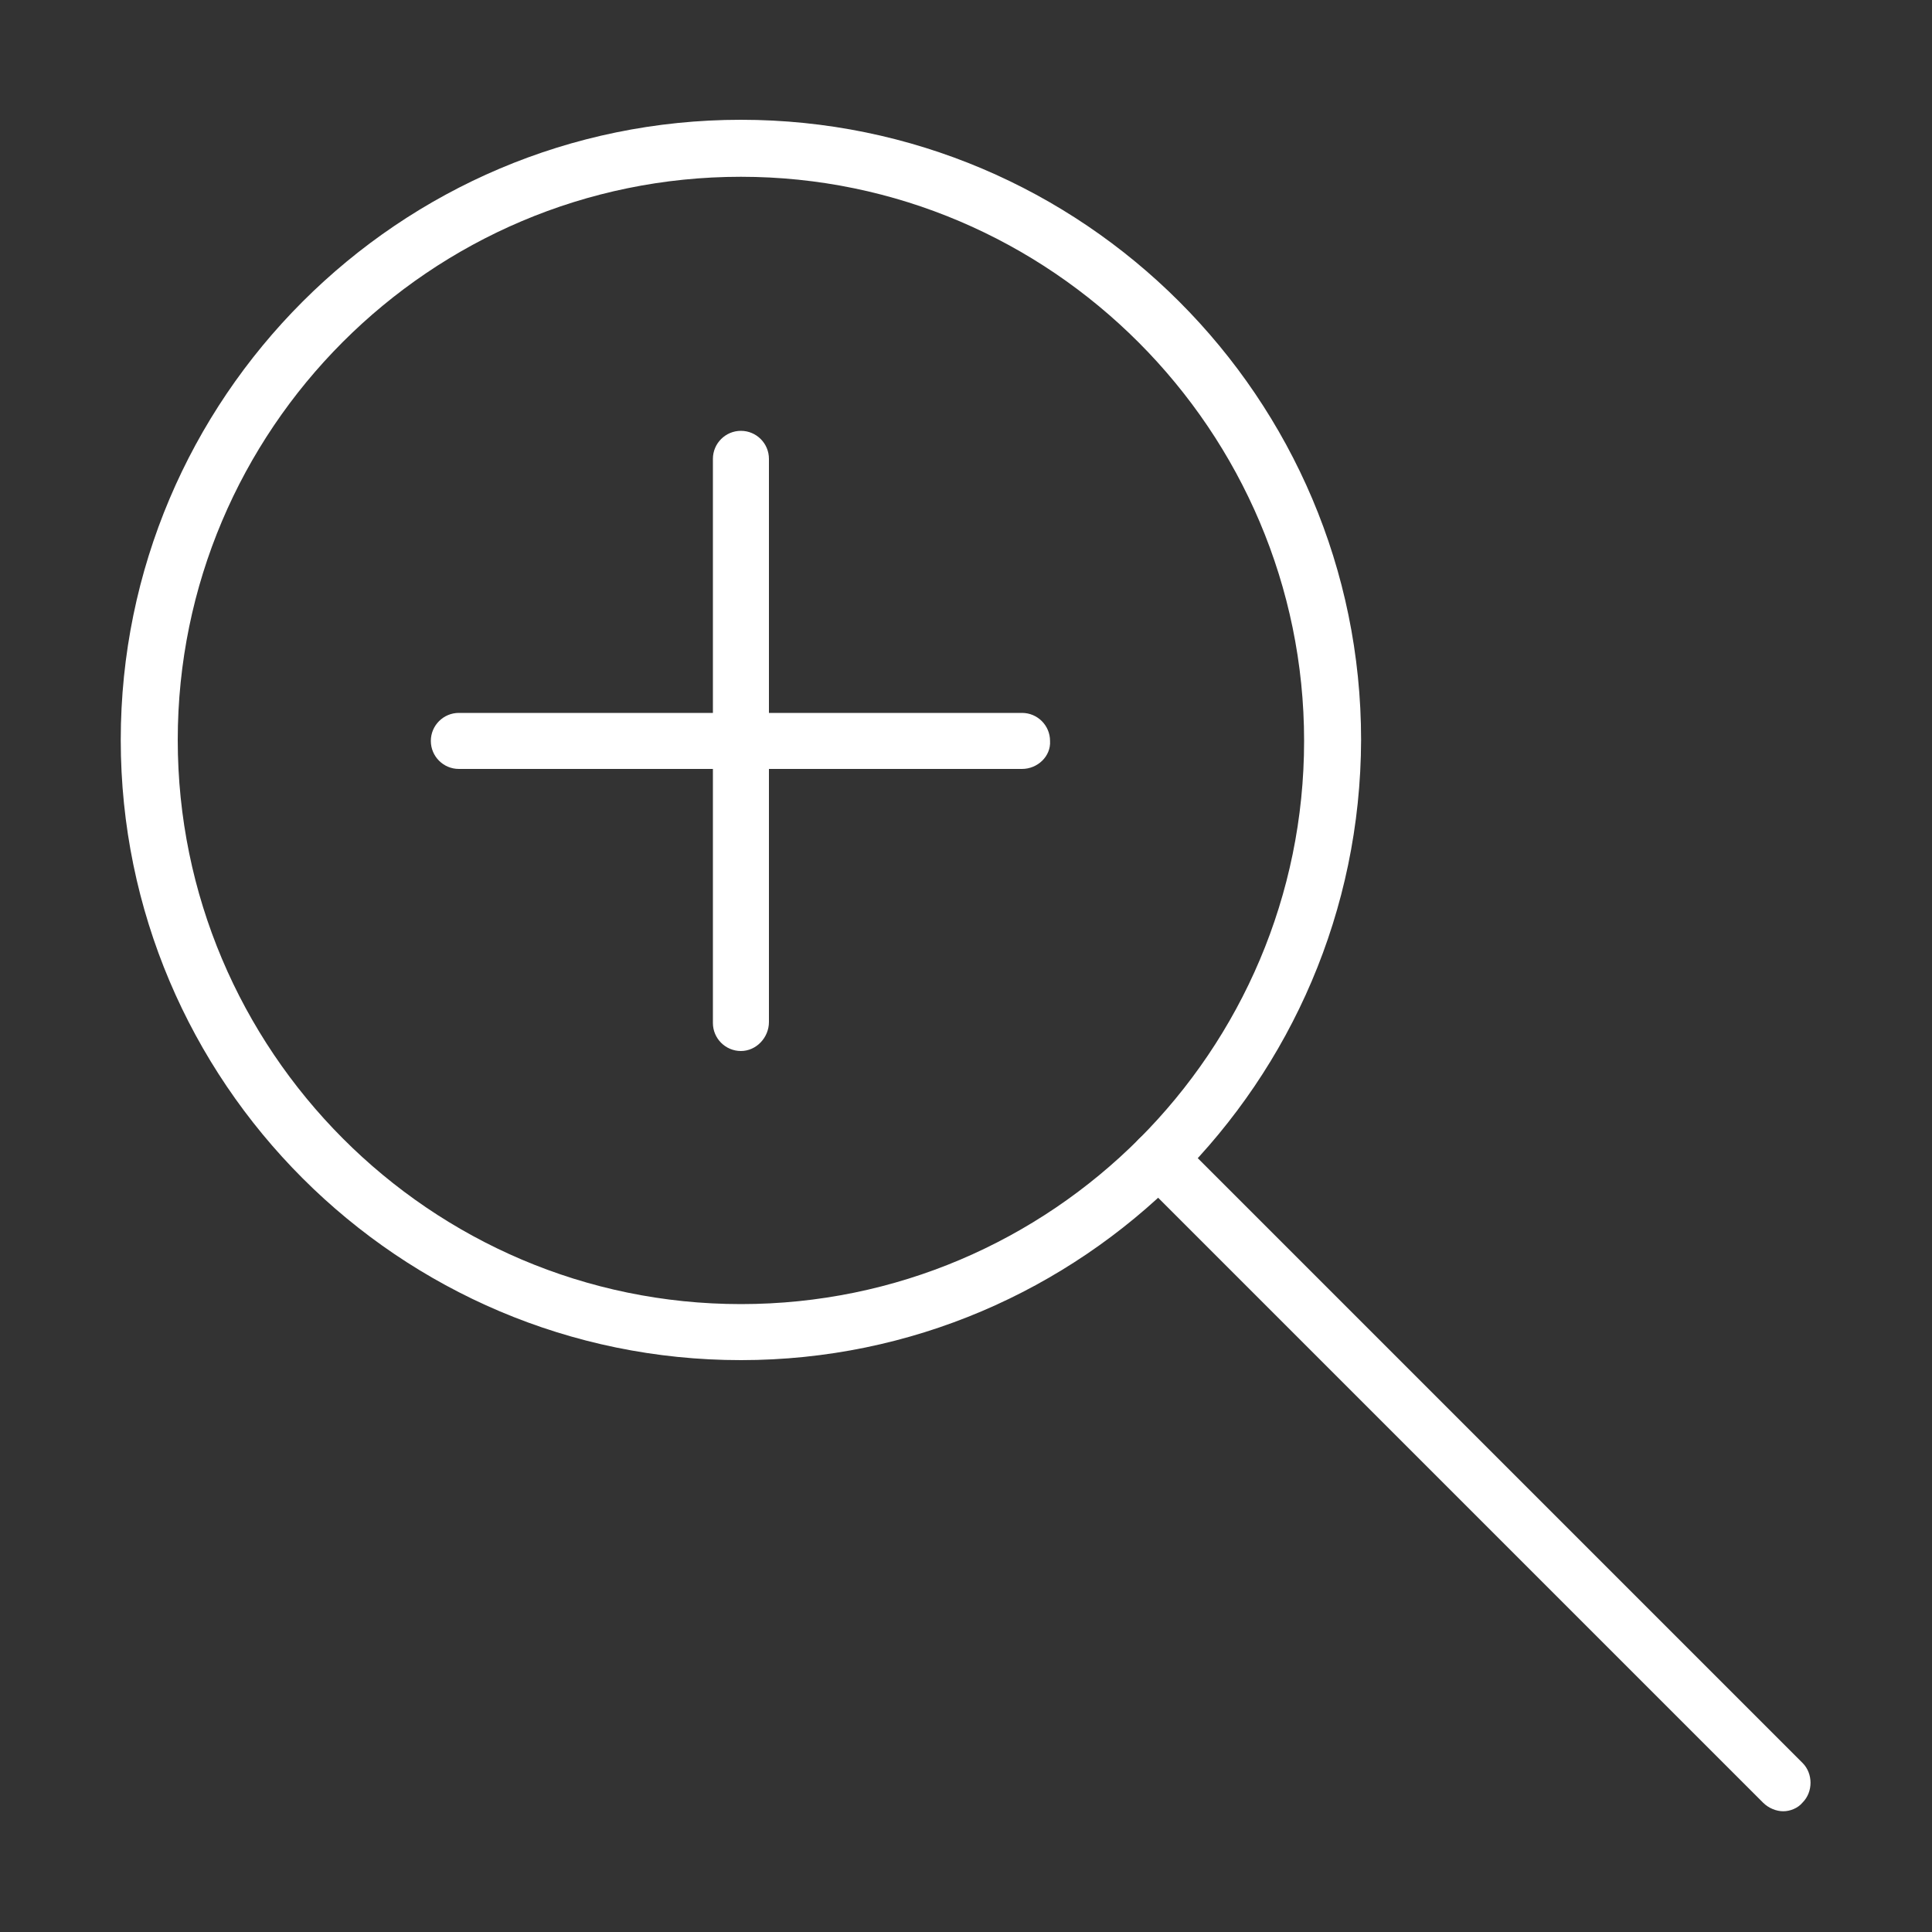 <?xml version="1.0" encoding="utf-8"?>
<!-- Generator: Adobe Illustrator 19.2.0, SVG Export Plug-In . SVG Version: 6.00 Build 0)  -->
<svg version="1.1" id="Layer_1" xmlns="http://www.w3.org/2000/svg" xmlns:xlink="http://www.w3.org/1999/xlink" x="0px" y="0px"
	 viewBox="0 0 200 200" style="enable-background:new 0 0 200 200;" xml:space="preserve">
<rect x="0" y="0" width="200" height="200" fill="#333333" stroke="none"/>
<style type="text/css">
	.st0{fill:#FFFFFF;}
</style>
<g>
	<g>
		<g>
			<path class="st0" d="M76.7,140.8c-35.4,0-64.2-28.8-64.2-64.2c0-35.4,28.8-64.2,64.2-64.2c35.4,0,64.2,28.8,64.2,64.2
				C140.8,112,112,140.8,76.7,140.8z M76.7,18.3c-32.2,0-58.3,26.2-58.3,58.3S44.5,135,76.7,135c32.2,0,58.3-26.2,58.3-58.3
				S108.8,18.3,76.7,18.3z"/>
		</g>
		<g>
			<path class="st0" d="M184.6,187.5c-0.7,0-1.5-0.3-2.1-0.9L117.9,122c-1.1-1.1-1.1-3,0-4.1c1.1-1.1,3-1.1,4.1,0l64.6,64.6
				c1.1,1.1,1.1,3,0,4.1C186.1,187.2,185.3,187.5,184.6,187.5z"/>
		</g>
	</g>
	<g>
		<g>
			<g>
				<path class="st0" d="M105.8,79.6H47.5c-1.6,0-2.9-1.3-2.9-2.9c0-1.6,1.3-2.9,2.9-2.9h58.3c1.6,0,2.9,1.3,2.9,2.9
					C108.8,78.3,107.4,79.6,105.8,79.6z"/>
			</g>
			<g>
				<path class="st0" d="M76.7,108.8c-1.6,0-2.9-1.3-2.9-2.9V47.5c0-1.6,1.3-2.9,2.9-2.9c1.6,0,2.9,1.3,2.9,2.9v58.3
					C79.6,107.4,78.3,108.8,76.7,108.8z"/>
			</g>
		</g>
	</g>
</g>
</svg>
